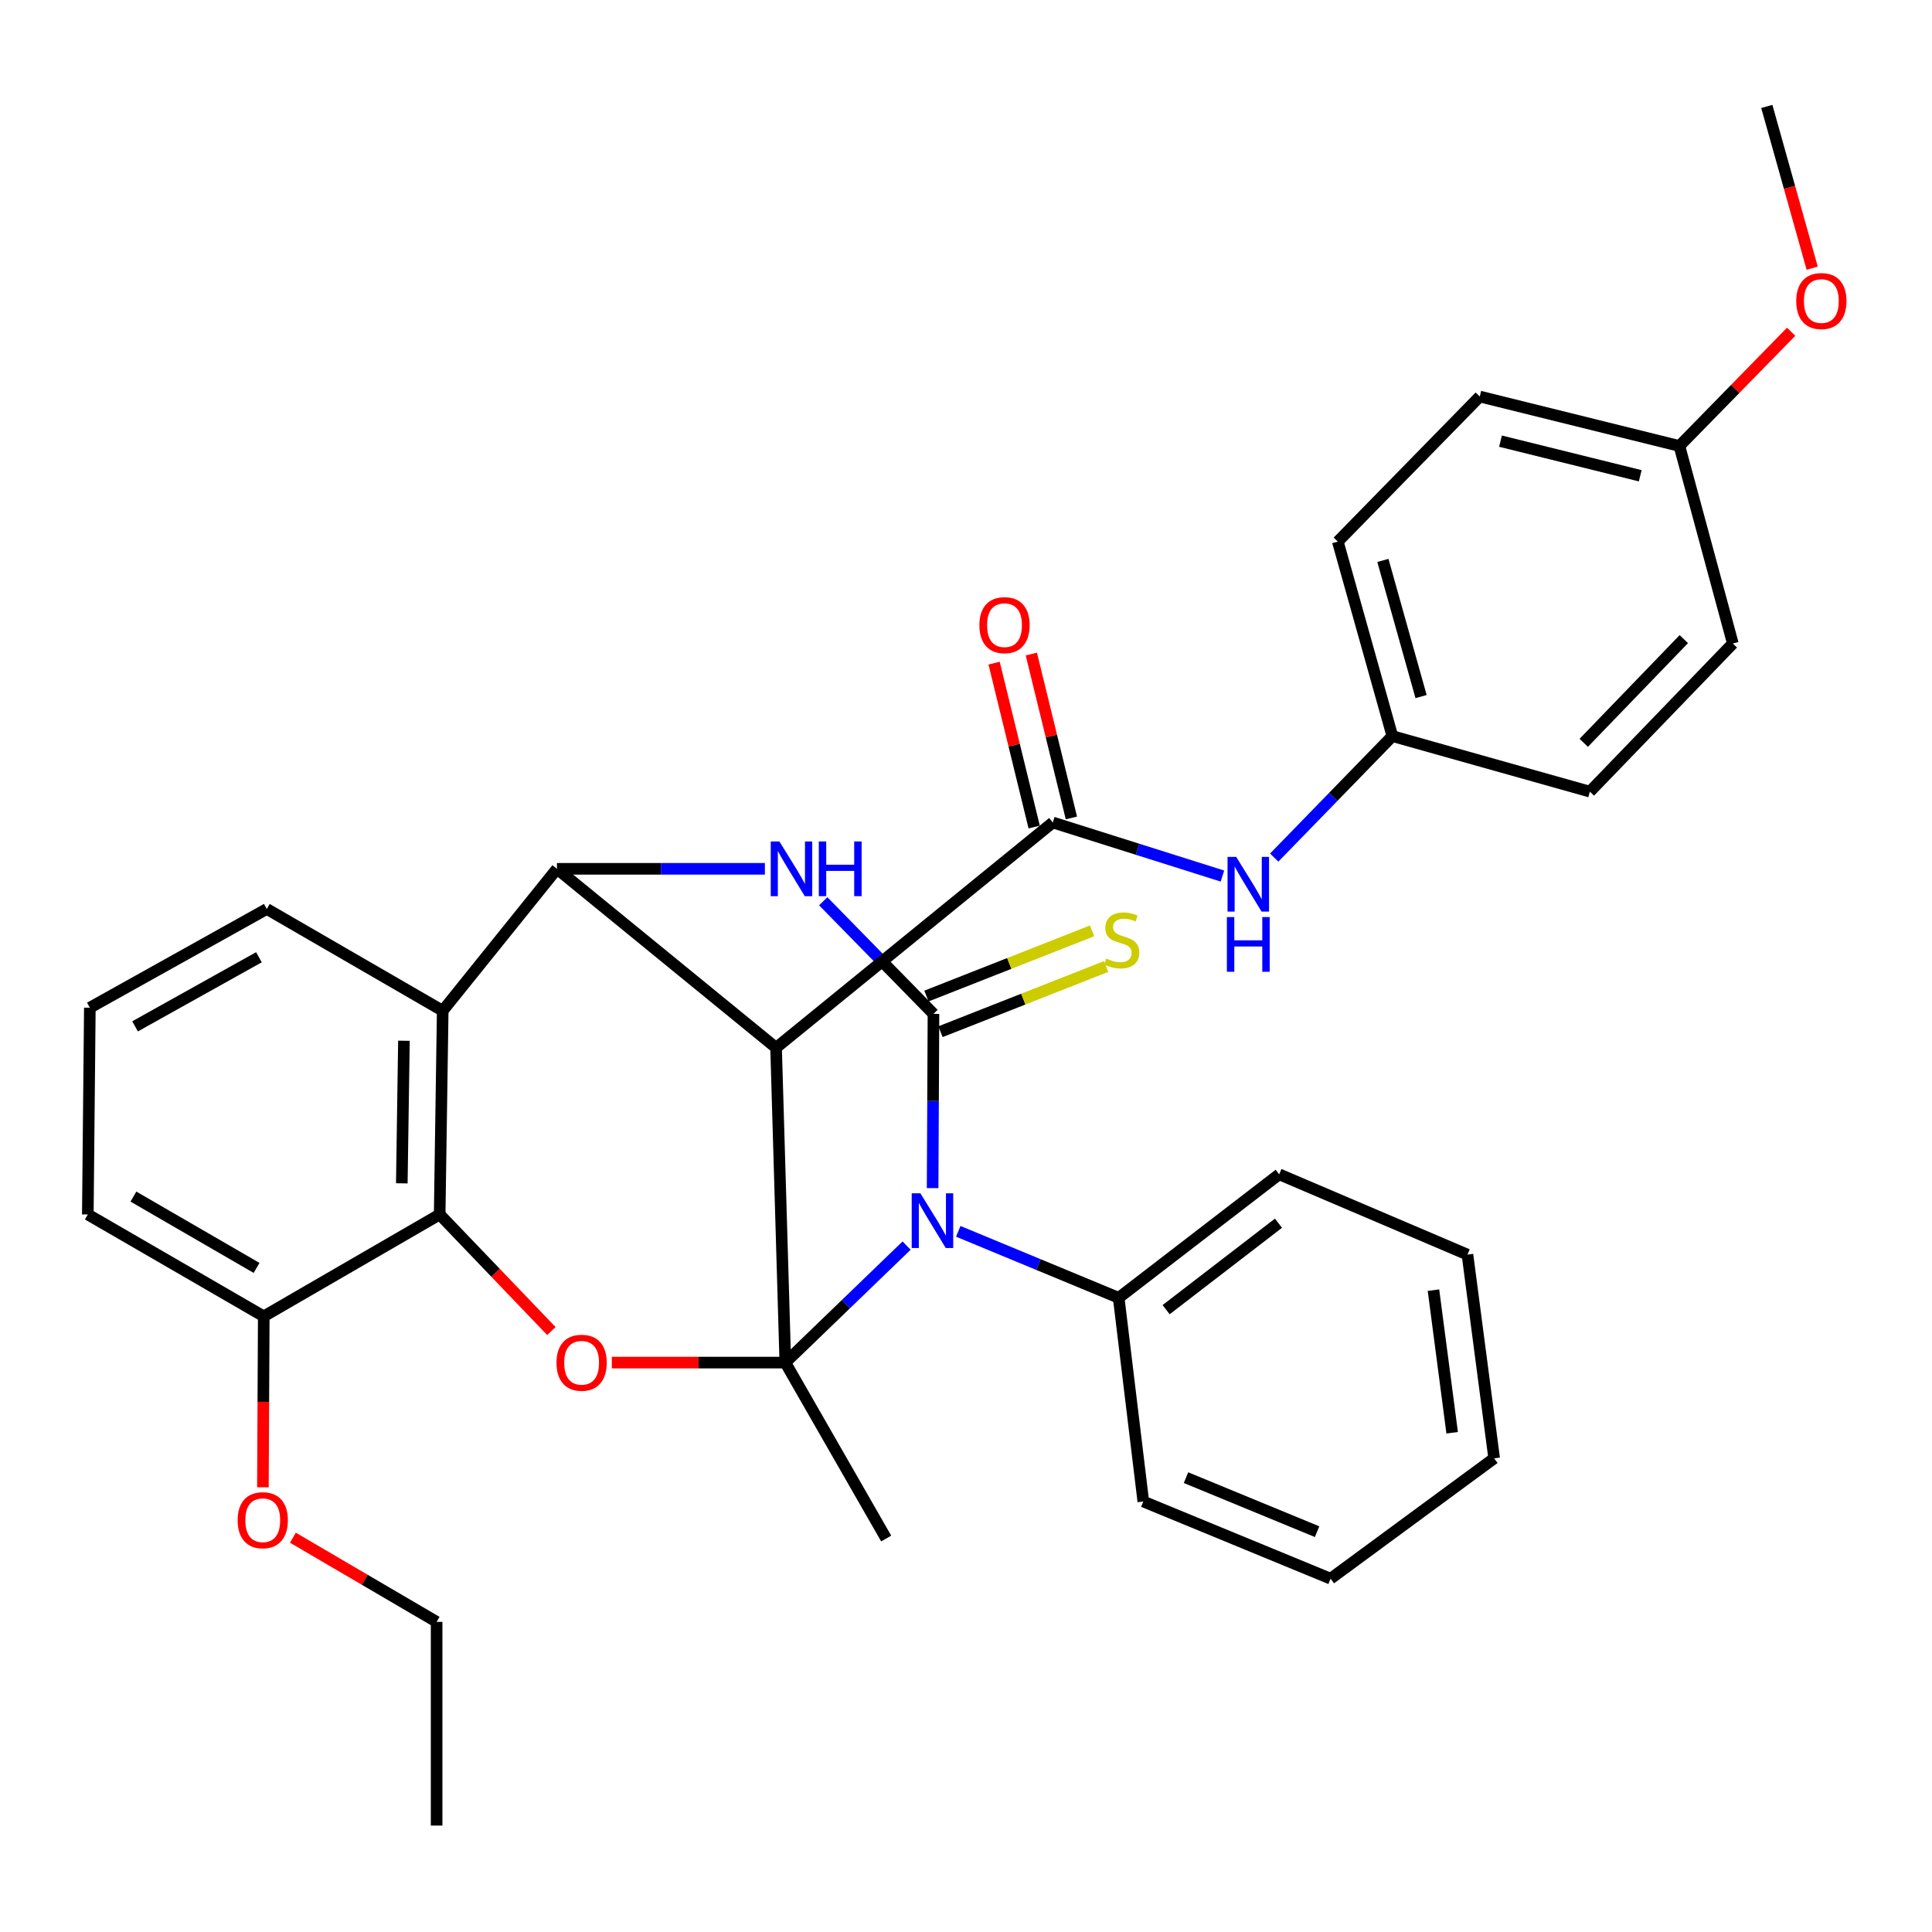 <?xml version='1.0' encoding='iso-8859-1'?>
<svg version='1.1' baseProfile='full'
              xmlns='http://www.w3.org/2000/svg'
                      xmlns:rdkit='http://www.rdkit.org/xml'
                      xmlns:xlink='http://www.w3.org/1999/xlink'
                  xml:space='preserve'
width='1000px' height='1000px' viewBox='0 0 1000 1000'>
<!-- END OF HEADER -->
<rect style='opacity:1.0;fill:#FFFFFF;stroke:none' width='1000' height='1000' x='0' y='0'> </rect>
<path class='bond-0' d='M 406.478,705.277 L 437.868,674.996' style='fill:none;fill-rule:evenodd;stroke:#000000;stroke-width:6px;stroke-linecap:butt;stroke-linejoin:miter;stroke-opacity:1' />
<path class='bond-0' d='M 437.868,674.996 L 469.257,644.714' style='fill:none;fill-rule:evenodd;stroke:#0000FF;stroke-width:6px;stroke-linecap:butt;stroke-linejoin:miter;stroke-opacity:1' />
<path class='bond-2' d='M 406.478,705.277 L 401.696,542.325' style='fill:none;fill-rule:evenodd;stroke:#000000;stroke-width:6px;stroke-linecap:butt;stroke-linejoin:miter;stroke-opacity:1' />
<path class='bond-5' d='M 406.478,705.277 L 361.58,705.277' style='fill:none;fill-rule:evenodd;stroke:#000000;stroke-width:6px;stroke-linecap:butt;stroke-linejoin:miter;stroke-opacity:1' />
<path class='bond-5' d='M 361.58,705.277 L 316.682,705.277' style='fill:none;fill-rule:evenodd;stroke:#FF0000;stroke-width:6px;stroke-linecap:butt;stroke-linejoin:miter;stroke-opacity:1' />
<path class='bond-14' d='M 406.478,705.277 L 458.687,796.34' style='fill:none;fill-rule:evenodd;stroke:#000000;stroke-width:6px;stroke-linecap:butt;stroke-linejoin:miter;stroke-opacity:1' />
<path class='bond-1' d='M 482.724,614.966 L 482.943,569.874' style='fill:none;fill-rule:evenodd;stroke:#0000FF;stroke-width:6px;stroke-linecap:butt;stroke-linejoin:miter;stroke-opacity:1' />
<path class='bond-1' d='M 482.943,569.874 L 483.161,524.782' style='fill:none;fill-rule:evenodd;stroke:#000000;stroke-width:6px;stroke-linecap:butt;stroke-linejoin:miter;stroke-opacity:1' />
<path class='bond-11' d='M 495.991,637.333 L 537.51,654.539' style='fill:none;fill-rule:evenodd;stroke:#0000FF;stroke-width:6px;stroke-linecap:butt;stroke-linejoin:miter;stroke-opacity:1' />
<path class='bond-11' d='M 537.51,654.539 L 579.028,671.746' style='fill:none;fill-rule:evenodd;stroke:#000000;stroke-width:6px;stroke-linecap:butt;stroke-linejoin:miter;stroke-opacity:1' />
<path class='bond-10' d='M 486.793,534.01 L 529.666,517.134' style='fill:none;fill-rule:evenodd;stroke:#000000;stroke-width:6px;stroke-linecap:butt;stroke-linejoin:miter;stroke-opacity:1' />
<path class='bond-10' d='M 529.666,517.134 L 572.539,500.257' style='fill:none;fill-rule:evenodd;stroke:#CCCC00;stroke-width:6px;stroke-linecap:butt;stroke-linejoin:miter;stroke-opacity:1' />
<path class='bond-10' d='M 479.528,515.554 L 522.401,498.678' style='fill:none;fill-rule:evenodd;stroke:#000000;stroke-width:6px;stroke-linecap:butt;stroke-linejoin:miter;stroke-opacity:1' />
<path class='bond-10' d='M 522.401,498.678 L 565.273,481.801' style='fill:none;fill-rule:evenodd;stroke:#CCCC00;stroke-width:6px;stroke-linecap:butt;stroke-linejoin:miter;stroke-opacity:1' />
<path class='bond-35' d='M 483.161,524.782 L 454.632,495.633' style='fill:none;fill-rule:evenodd;stroke:#000000;stroke-width:6px;stroke-linecap:butt;stroke-linejoin:miter;stroke-opacity:1' />
<path class='bond-35' d='M 454.632,495.633 L 426.103,466.484' style='fill:none;fill-rule:evenodd;stroke:#0000FF;stroke-width:6px;stroke-linecap:butt;stroke-linejoin:miter;stroke-opacity:1' />
<path class='bond-3' d='M 401.696,542.325 L 288.275,449.697' style='fill:none;fill-rule:evenodd;stroke:#000000;stroke-width:6px;stroke-linecap:butt;stroke-linejoin:miter;stroke-opacity:1' />
<path class='bond-6' d='M 401.696,542.325 L 544.924,425.719' style='fill:none;fill-rule:evenodd;stroke:#000000;stroke-width:6px;stroke-linecap:butt;stroke-linejoin:miter;stroke-opacity:1' />
<path class='bond-4' d='M 288.275,449.697 L 342.087,449.697' style='fill:none;fill-rule:evenodd;stroke:#000000;stroke-width:6px;stroke-linecap:butt;stroke-linejoin:miter;stroke-opacity:1' />
<path class='bond-4' d='M 342.087,449.697 L 395.899,449.697' style='fill:none;fill-rule:evenodd;stroke:#0000FF;stroke-width:6px;stroke-linecap:butt;stroke-linejoin:miter;stroke-opacity:1' />
<path class='bond-34' d='M 288.275,449.697 L 229.145,523.173' style='fill:none;fill-rule:evenodd;stroke:#000000;stroke-width:6px;stroke-linecap:butt;stroke-linejoin:miter;stroke-opacity:1' />
<path class='bond-8' d='M 285.391,688.942 L 256.48,658.774' style='fill:none;fill-rule:evenodd;stroke:#FF0000;stroke-width:6px;stroke-linecap:butt;stroke-linejoin:miter;stroke-opacity:1' />
<path class='bond-8' d='M 256.48,658.774 L 227.57,628.606' style='fill:none;fill-rule:evenodd;stroke:#000000;stroke-width:6px;stroke-linecap:butt;stroke-linejoin:miter;stroke-opacity:1' />
<path class='bond-9' d='M 544.924,425.719 L 588.822,439.582' style='fill:none;fill-rule:evenodd;stroke:#000000;stroke-width:6px;stroke-linecap:butt;stroke-linejoin:miter;stroke-opacity:1' />
<path class='bond-9' d='M 588.822,439.582 L 632.72,453.446' style='fill:none;fill-rule:evenodd;stroke:#0000FF;stroke-width:6px;stroke-linecap:butt;stroke-linejoin:miter;stroke-opacity:1' />
<path class='bond-12' d='M 554.557,423.364 L 544.187,380.947' style='fill:none;fill-rule:evenodd;stroke:#000000;stroke-width:6px;stroke-linecap:butt;stroke-linejoin:miter;stroke-opacity:1' />
<path class='bond-12' d='M 544.187,380.947 L 533.817,338.53' style='fill:none;fill-rule:evenodd;stroke:#FF0000;stroke-width:6px;stroke-linecap:butt;stroke-linejoin:miter;stroke-opacity:1' />
<path class='bond-12' d='M 535.29,428.074 L 524.92,385.657' style='fill:none;fill-rule:evenodd;stroke:#000000;stroke-width:6px;stroke-linecap:butt;stroke-linejoin:miter;stroke-opacity:1' />
<path class='bond-12' d='M 524.92,385.657 L 514.55,343.24' style='fill:none;fill-rule:evenodd;stroke:#FF0000;stroke-width:6px;stroke-linecap:butt;stroke-linejoin:miter;stroke-opacity:1' />
<path class='bond-7' d='M 229.145,523.173 L 227.57,628.606' style='fill:none;fill-rule:evenodd;stroke:#000000;stroke-width:6px;stroke-linecap:butt;stroke-linejoin:miter;stroke-opacity:1' />
<path class='bond-7' d='M 209.077,538.692 L 207.973,612.494' style='fill:none;fill-rule:evenodd;stroke:#000000;stroke-width:6px;stroke-linecap:butt;stroke-linejoin:miter;stroke-opacity:1' />
<path class='bond-16' d='M 229.145,523.173 L 138.093,470.479' style='fill:none;fill-rule:evenodd;stroke:#000000;stroke-width:6px;stroke-linecap:butt;stroke-linejoin:miter;stroke-opacity:1' />
<path class='bond-13' d='M 227.57,628.606 L 136.518,681.344' style='fill:none;fill-rule:evenodd;stroke:#000000;stroke-width:6px;stroke-linecap:butt;stroke-linejoin:miter;stroke-opacity:1' />
<path class='bond-15' d='M 659.527,443.883 L 690.104,412.443' style='fill:none;fill-rule:evenodd;stroke:#0000FF;stroke-width:6px;stroke-linecap:butt;stroke-linejoin:miter;stroke-opacity:1' />
<path class='bond-15' d='M 690.104,412.443 L 720.681,381.003' style='fill:none;fill-rule:evenodd;stroke:#000000;stroke-width:6px;stroke-linecap:butt;stroke-linejoin:miter;stroke-opacity:1' />
<path class='bond-26' d='M 579.028,671.746 L 662.102,607.823' style='fill:none;fill-rule:evenodd;stroke:#000000;stroke-width:6px;stroke-linecap:butt;stroke-linejoin:miter;stroke-opacity:1' />
<path class='bond-26' d='M 603.585,677.877 L 661.737,633.131' style='fill:none;fill-rule:evenodd;stroke:#000000;stroke-width:6px;stroke-linecap:butt;stroke-linejoin:miter;stroke-opacity:1' />
<path class='bond-27' d='M 579.028,671.746 L 591.777,777.178' style='fill:none;fill-rule:evenodd;stroke:#000000;stroke-width:6px;stroke-linecap:butt;stroke-linejoin:miter;stroke-opacity:1' />
<path class='bond-20' d='M 136.518,681.344 L 136.3,725.582' style='fill:none;fill-rule:evenodd;stroke:#000000;stroke-width:6px;stroke-linecap:butt;stroke-linejoin:miter;stroke-opacity:1' />
<path class='bond-20' d='M 136.3,725.582 L 136.083,769.82' style='fill:none;fill-rule:evenodd;stroke:#FF0000;stroke-width:6px;stroke-linecap:butt;stroke-linejoin:miter;stroke-opacity:1' />
<path class='bond-25' d='M 136.518,681.344 L 45.455,628.606' style='fill:none;fill-rule:evenodd;stroke:#000000;stroke-width:6px;stroke-linecap:butt;stroke-linejoin:miter;stroke-opacity:1' />
<path class='bond-25' d='M 132.798,656.269 L 69.054,619.352' style='fill:none;fill-rule:evenodd;stroke:#000000;stroke-width:6px;stroke-linecap:butt;stroke-linejoin:miter;stroke-opacity:1' />
<path class='bond-18' d='M 720.681,381.003 L 822.917,409.752' style='fill:none;fill-rule:evenodd;stroke:#000000;stroke-width:6px;stroke-linecap:butt;stroke-linejoin:miter;stroke-opacity:1' />
<path class='bond-19' d='M 720.681,381.003 L 692.449,280.331' style='fill:none;fill-rule:evenodd;stroke:#000000;stroke-width:6px;stroke-linecap:butt;stroke-linejoin:miter;stroke-opacity:1' />
<path class='bond-19' d='M 735.544,360.547 L 715.782,290.077' style='fill:none;fill-rule:evenodd;stroke:#000000;stroke-width:6px;stroke-linecap:butt;stroke-linejoin:miter;stroke-opacity:1' />
<path class='bond-36' d='M 138.093,470.479 L 46.501,521.587' style='fill:none;fill-rule:evenodd;stroke:#000000;stroke-width:6px;stroke-linecap:butt;stroke-linejoin:miter;stroke-opacity:1' />
<path class='bond-36' d='M 134.019,495.466 L 69.905,531.241' style='fill:none;fill-rule:evenodd;stroke:#000000;stroke-width:6px;stroke-linecap:butt;stroke-linejoin:miter;stroke-opacity:1' />
<path class='bond-17' d='M 869.253,230.844 L 765.926,205.246' style='fill:none;fill-rule:evenodd;stroke:#000000;stroke-width:6px;stroke-linecap:butt;stroke-linejoin:miter;stroke-opacity:1' />
<path class='bond-17' d='M 848.984,246.257 L 776.655,228.339' style='fill:none;fill-rule:evenodd;stroke:#000000;stroke-width:6px;stroke-linecap:butt;stroke-linejoin:miter;stroke-opacity:1' />
<path class='bond-23' d='M 869.253,230.844 L 898.178,201.277' style='fill:none;fill-rule:evenodd;stroke:#000000;stroke-width:6px;stroke-linecap:butt;stroke-linejoin:miter;stroke-opacity:1' />
<path class='bond-23' d='M 898.178,201.277 L 927.102,171.711' style='fill:none;fill-rule:evenodd;stroke:#FF0000;stroke-width:6px;stroke-linecap:butt;stroke-linejoin:miter;stroke-opacity:1' />
<path class='bond-38' d='M 869.253,230.844 L 896.911,333.081' style='fill:none;fill-rule:evenodd;stroke:#000000;stroke-width:6px;stroke-linecap:butt;stroke-linejoin:miter;stroke-opacity:1' />
<path class='bond-21' d='M 822.917,409.752 L 896.911,333.081' style='fill:none;fill-rule:evenodd;stroke:#000000;stroke-width:6px;stroke-linecap:butt;stroke-linejoin:miter;stroke-opacity:1' />
<path class='bond-21' d='M 819.744,384.478 L 871.54,330.808' style='fill:none;fill-rule:evenodd;stroke:#000000;stroke-width:6px;stroke-linecap:butt;stroke-linejoin:miter;stroke-opacity:1' />
<path class='bond-22' d='M 692.449,280.331 L 765.926,205.246' style='fill:none;fill-rule:evenodd;stroke:#000000;stroke-width:6px;stroke-linecap:butt;stroke-linejoin:miter;stroke-opacity:1' />
<path class='bond-28' d='M 151.607,795.914 L 188.8,817.692' style='fill:none;fill-rule:evenodd;stroke:#FF0000;stroke-width:6px;stroke-linecap:butt;stroke-linejoin:miter;stroke-opacity:1' />
<path class='bond-28' d='M 188.8,817.692 L 225.994,839.47' style='fill:none;fill-rule:evenodd;stroke:#000000;stroke-width:6px;stroke-linecap:butt;stroke-linejoin:miter;stroke-opacity:1' />
<path class='bond-29' d='M 937.98,138.804 L 926.239,96.945' style='fill:none;fill-rule:evenodd;stroke:#FF0000;stroke-width:6px;stroke-linecap:butt;stroke-linejoin:miter;stroke-opacity:1' />
<path class='bond-29' d='M 926.239,96.945 L 914.498,55.087' style='fill:none;fill-rule:evenodd;stroke:#000000;stroke-width:6px;stroke-linecap:butt;stroke-linejoin:miter;stroke-opacity:1' />
<path class='bond-24' d='M 46.501,521.587 L 45.455,628.606' style='fill:none;fill-rule:evenodd;stroke:#000000;stroke-width:6px;stroke-linecap:butt;stroke-linejoin:miter;stroke-opacity:1' />
<path class='bond-31' d='M 662.102,607.823 L 759.556,649.388' style='fill:none;fill-rule:evenodd;stroke:#000000;stroke-width:6px;stroke-linecap:butt;stroke-linejoin:miter;stroke-opacity:1' />
<path class='bond-32' d='M 591.777,777.178 L 688.714,817.123' style='fill:none;fill-rule:evenodd;stroke:#000000;stroke-width:6px;stroke-linecap:butt;stroke-linejoin:miter;stroke-opacity:1' />
<path class='bond-32' d='M 613.875,764.831 L 681.73,792.792' style='fill:none;fill-rule:evenodd;stroke:#000000;stroke-width:6px;stroke-linecap:butt;stroke-linejoin:miter;stroke-opacity:1' />
<path class='bond-30' d='M 225.994,839.47 L 225.994,944.913' style='fill:none;fill-rule:evenodd;stroke:#000000;stroke-width:6px;stroke-linecap:butt;stroke-linejoin:miter;stroke-opacity:1' />
<path class='bond-37' d='M 759.556,649.388 L 773.375,754.831' style='fill:none;fill-rule:evenodd;stroke:#000000;stroke-width:6px;stroke-linecap:butt;stroke-linejoin:miter;stroke-opacity:1' />
<path class='bond-37' d='M 741.963,667.782 L 751.635,741.592' style='fill:none;fill-rule:evenodd;stroke:#000000;stroke-width:6px;stroke-linecap:butt;stroke-linejoin:miter;stroke-opacity:1' />
<path class='bond-33' d='M 688.714,817.123 L 773.375,754.831' style='fill:none;fill-rule:evenodd;stroke:#000000;stroke-width:6px;stroke-linecap:butt;stroke-linejoin:miter;stroke-opacity:1' />
<path  class='atom-1' d='M 476.383 617.641
L 485.663 632.641
Q 486.583 634.121, 488.063 636.801
Q 489.543 639.481, 489.623 639.641
L 489.623 617.641
L 493.383 617.641
L 493.383 645.961
L 489.503 645.961
L 479.543 629.561
Q 478.383 627.641, 477.143 625.441
Q 475.943 623.241, 475.583 622.561
L 475.583 645.961
L 471.903 645.961
L 471.903 617.641
L 476.383 617.641
' fill='#0000FF'/>
<path  class='atom-5' d='M 403.413 435.537
L 412.693 450.537
Q 413.613 452.017, 415.093 454.697
Q 416.573 457.377, 416.653 457.537
L 416.653 435.537
L 420.413 435.537
L 420.413 463.857
L 416.533 463.857
L 406.573 447.457
Q 405.413 445.537, 404.173 443.337
Q 402.973 441.137, 402.613 440.457
L 402.613 463.857
L 398.933 463.857
L 398.933 435.537
L 403.413 435.537
' fill='#0000FF'/>
<path  class='atom-5' d='M 423.813 435.537
L 427.653 435.537
L 427.653 447.577
L 442.133 447.577
L 442.133 435.537
L 445.973 435.537
L 445.973 463.857
L 442.133 463.857
L 442.133 450.777
L 427.653 450.777
L 427.653 463.857
L 423.813 463.857
L 423.813 435.537
' fill='#0000FF'/>
<path  class='atom-6' d='M 288.046 705.357
Q 288.046 698.557, 291.406 694.757
Q 294.766 690.957, 301.046 690.957
Q 307.326 690.957, 310.686 694.757
Q 314.046 698.557, 314.046 705.357
Q 314.046 712.237, 310.646 716.157
Q 307.246 720.037, 301.046 720.037
Q 294.806 720.037, 291.406 716.157
Q 288.046 712.277, 288.046 705.357
M 301.046 716.837
Q 305.366 716.837, 307.686 713.957
Q 310.046 711.037, 310.046 705.357
Q 310.046 699.797, 307.686 696.997
Q 305.366 694.157, 301.046 694.157
Q 296.726 694.157, 294.366 696.957
Q 292.046 699.757, 292.046 705.357
Q 292.046 711.077, 294.366 713.957
Q 296.726 716.837, 301.046 716.837
' fill='#FF0000'/>
<path  class='atom-10' d='M 639.853 443.515
L 649.133 458.515
Q 650.053 459.995, 651.533 462.675
Q 653.013 465.355, 653.093 465.515
L 653.093 443.515
L 656.853 443.515
L 656.853 471.835
L 652.973 471.835
L 643.013 455.435
Q 641.853 453.515, 640.613 451.315
Q 639.413 449.115, 639.053 448.435
L 639.053 471.835
L 635.373 471.835
L 635.373 443.515
L 639.853 443.515
' fill='#0000FF'/>
<path  class='atom-10' d='M 635.033 474.667
L 638.873 474.667
L 638.873 486.707
L 653.353 486.707
L 653.353 474.667
L 657.193 474.667
L 657.193 502.987
L 653.353 502.987
L 653.353 489.907
L 638.873 489.907
L 638.873 502.987
L 635.033 502.987
L 635.033 474.667
' fill='#0000FF'/>
<path  class='atom-11' d='M 572.604 496.144
Q 572.924 496.264, 574.244 496.824
Q 575.564 497.384, 577.004 497.744
Q 578.484 498.064, 579.924 498.064
Q 582.604 498.064, 584.164 496.784
Q 585.724 495.464, 585.724 493.184
Q 585.724 491.624, 584.924 490.664
Q 584.164 489.704, 582.964 489.184
Q 581.764 488.664, 579.764 488.064
Q 577.244 487.304, 575.724 486.584
Q 574.244 485.864, 573.164 484.344
Q 572.124 482.824, 572.124 480.264
Q 572.124 476.704, 574.524 474.504
Q 576.964 472.304, 581.764 472.304
Q 585.044 472.304, 588.764 473.864
L 587.844 476.944
Q 584.444 475.544, 581.884 475.544
Q 579.124 475.544, 577.604 476.704
Q 576.084 477.824, 576.124 479.784
Q 576.124 481.304, 576.884 482.224
Q 577.684 483.144, 578.804 483.664
Q 579.964 484.184, 581.884 484.784
Q 584.444 485.584, 585.964 486.384
Q 587.484 487.184, 588.564 488.824
Q 589.684 490.424, 589.684 493.184
Q 589.684 497.104, 587.044 499.224
Q 584.444 501.304, 580.084 501.304
Q 577.564 501.304, 575.644 500.744
Q 573.764 500.224, 571.524 499.304
L 572.604 496.144
' fill='#CCCC00'/>
<path  class='atom-13' d='M 506.932 323.574
Q 506.932 316.774, 510.292 312.974
Q 513.652 309.174, 519.932 309.174
Q 526.212 309.174, 529.572 312.974
Q 532.932 316.774, 532.932 323.574
Q 532.932 330.454, 529.532 334.374
Q 526.132 338.254, 519.932 338.254
Q 513.692 338.254, 510.292 334.374
Q 506.932 330.494, 506.932 323.574
M 519.932 335.054
Q 524.252 335.054, 526.572 332.174
Q 528.932 329.254, 528.932 323.574
Q 528.932 318.014, 526.572 315.214
Q 524.252 312.374, 519.932 312.374
Q 515.612 312.374, 513.252 315.174
Q 510.932 317.974, 510.932 323.574
Q 510.932 329.294, 513.252 332.174
Q 515.612 335.054, 519.932 335.054
' fill='#FF0000'/>
<path  class='atom-21' d='M 123 786.856
Q 123 780.056, 126.36 776.256
Q 129.72 772.456, 136 772.456
Q 142.28 772.456, 145.64 776.256
Q 149 780.056, 149 786.856
Q 149 793.736, 145.6 797.656
Q 142.2 801.536, 136 801.536
Q 129.76 801.536, 126.36 797.656
Q 123 793.776, 123 786.856
M 136 798.336
Q 140.32 798.336, 142.64 795.456
Q 145 792.536, 145 786.856
Q 145 781.296, 142.64 778.496
Q 140.32 775.656, 136 775.656
Q 131.68 775.656, 129.32 778.456
Q 127 781.256, 127 786.856
Q 127 792.576, 129.32 795.456
Q 131.68 798.336, 136 798.336
' fill='#FF0000'/>
<path  class='atom-24' d='M 929.729 155.817
Q 929.729 149.017, 933.089 145.217
Q 936.449 141.417, 942.729 141.417
Q 949.009 141.417, 952.369 145.217
Q 955.729 149.017, 955.729 155.817
Q 955.729 162.697, 952.329 166.617
Q 948.929 170.497, 942.729 170.497
Q 936.489 170.497, 933.089 166.617
Q 929.729 162.737, 929.729 155.817
M 942.729 167.297
Q 947.049 167.297, 949.369 164.417
Q 951.729 161.497, 951.729 155.817
Q 951.729 150.257, 949.369 147.457
Q 947.049 144.617, 942.729 144.617
Q 938.409 144.617, 936.049 147.417
Q 933.729 150.217, 933.729 155.817
Q 933.729 161.537, 936.049 164.417
Q 938.409 167.297, 942.729 167.297
' fill='#FF0000'/>
</svg>
